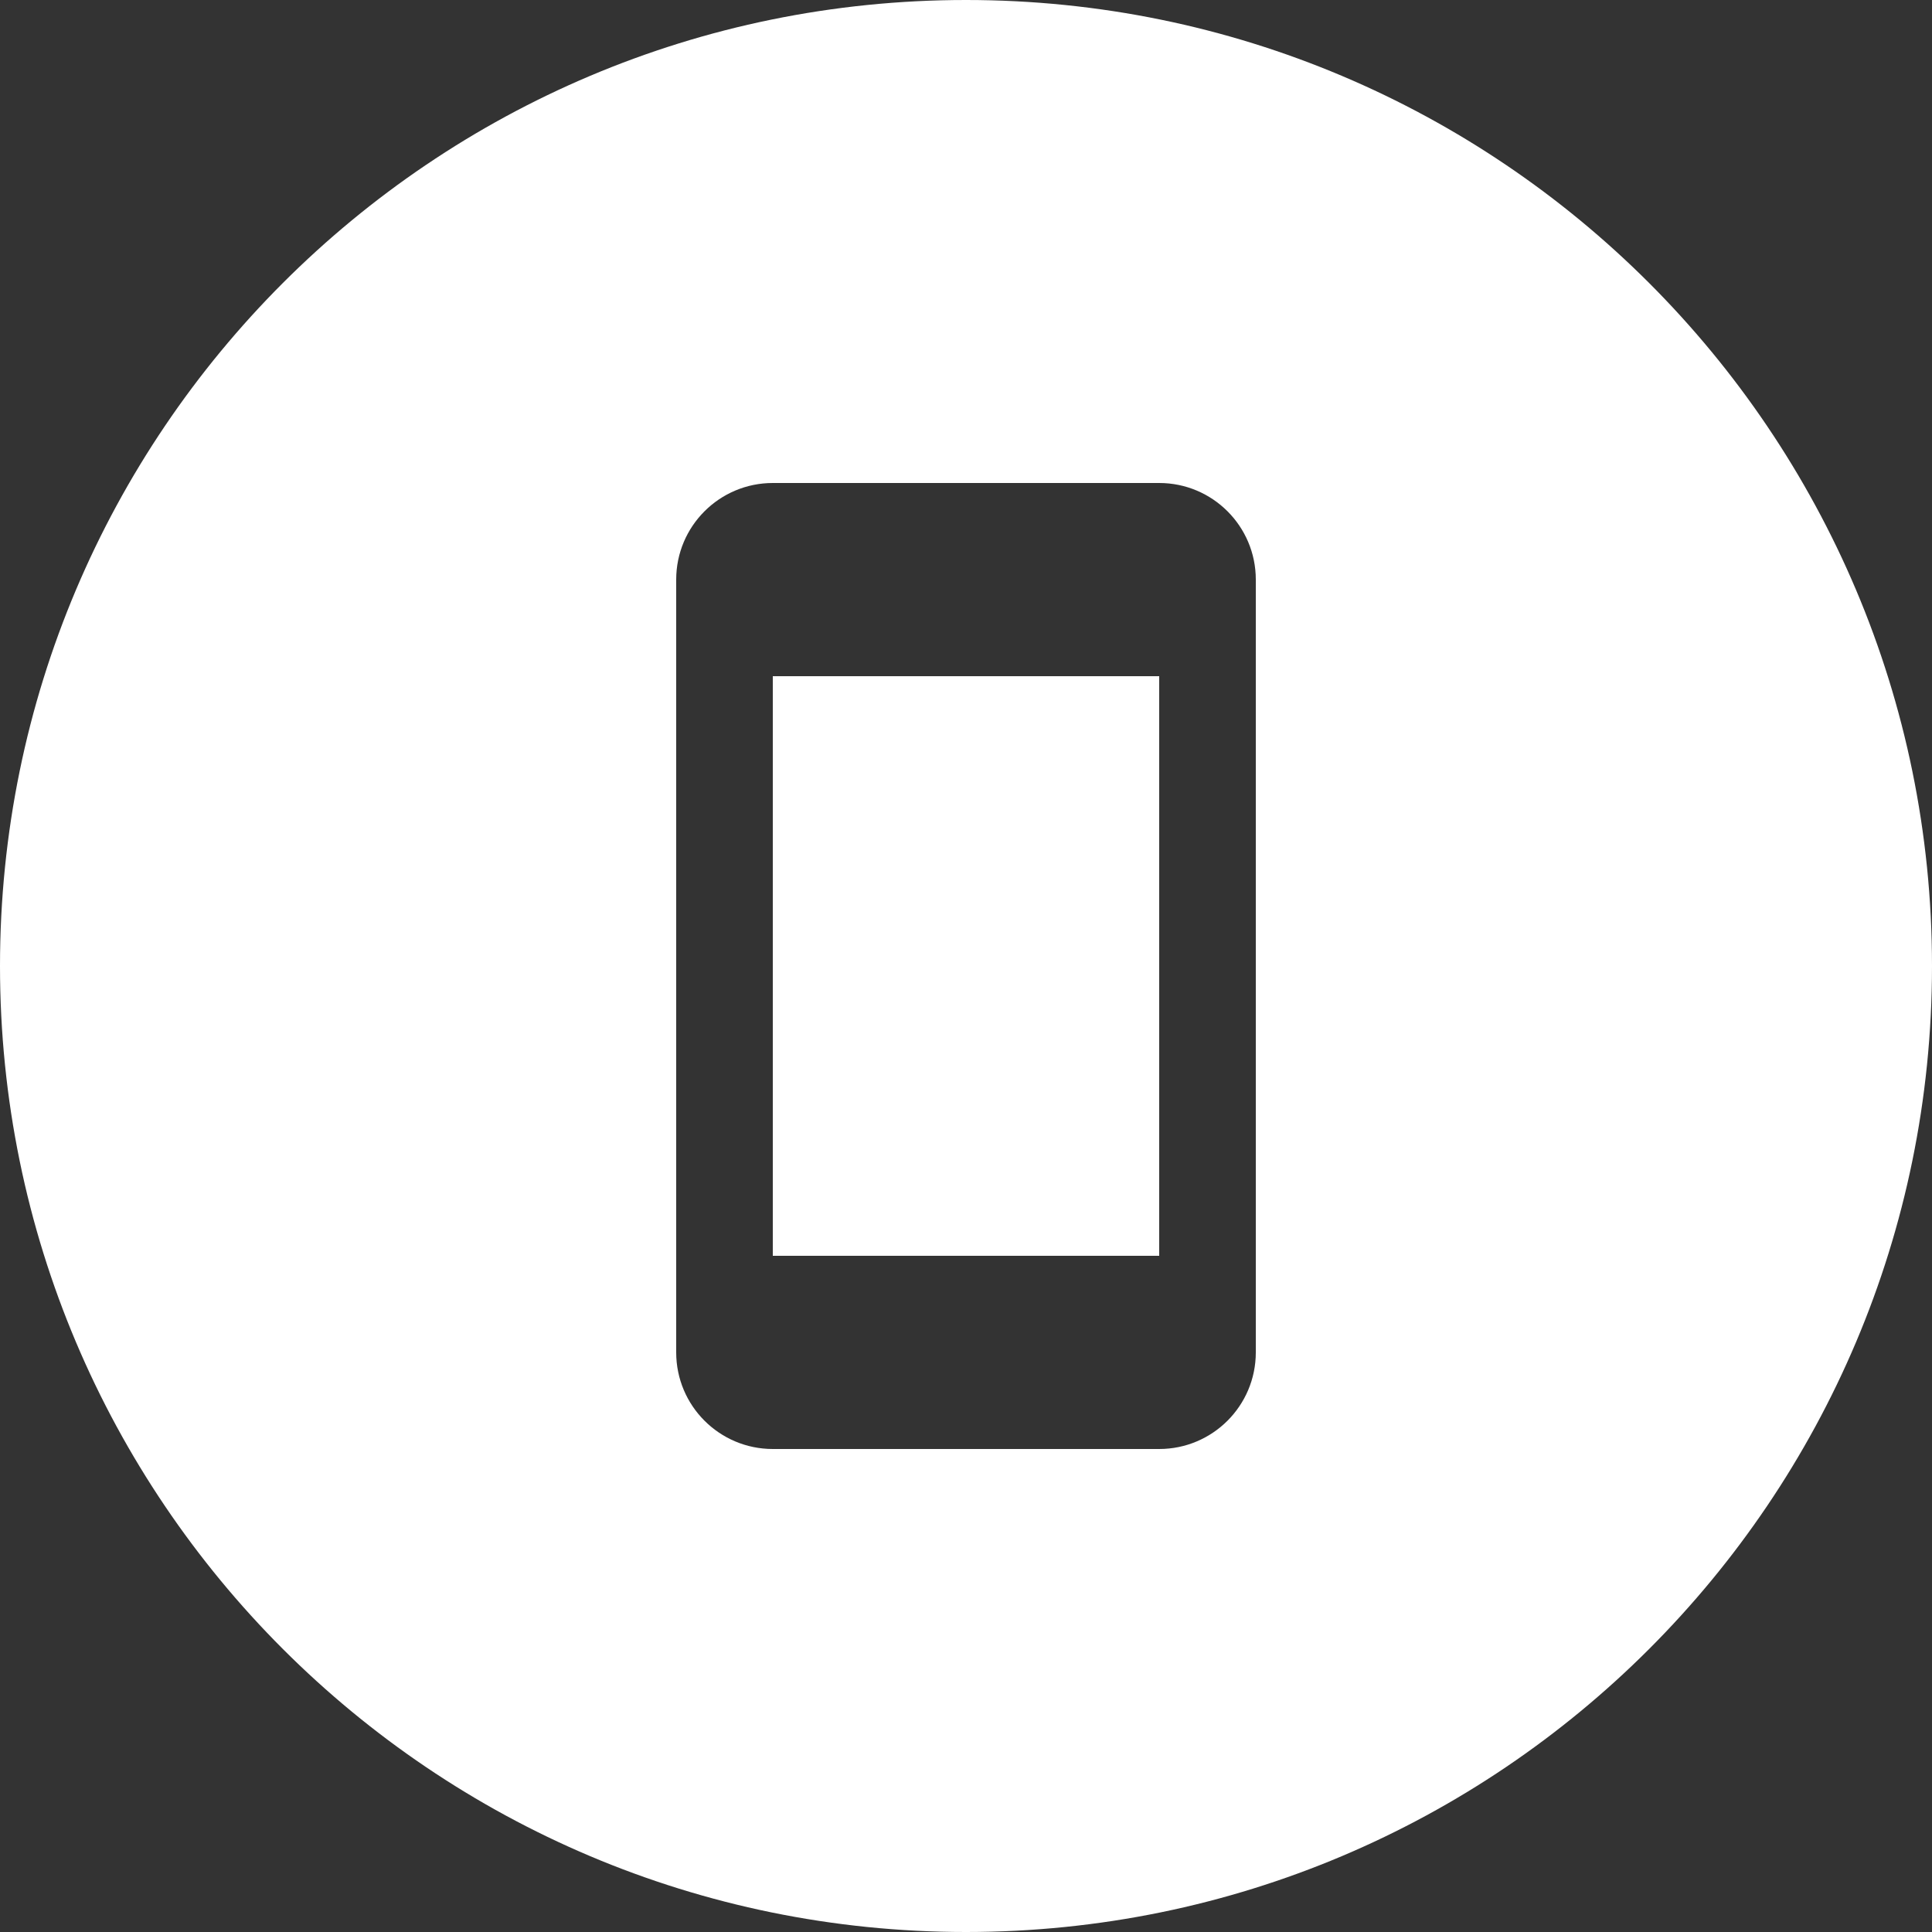 <?xml version="1.0" encoding="UTF-8"?> <svg xmlns="http://www.w3.org/2000/svg" width="800" height="800" viewBox="0 0 800 800" fill="none"><rect x="0" y="0" width="800" height="800" fill="#333333" stroke="none"/><g clip-path="url(#clip0_50_148)"><path fill-rule="evenodd" clip-rule="evenodd" d="M800 400C800 620.912 620.912 800 400 800C179.086 800 0 620.912 0 400C0 179.086 179.086 0 400 0C620.912 0 800 179.086 800 400ZM280 240C280 217.909 297.909 200 320 200H480C502.092 200 520 217.909 520 240V560C520 582.092 502.092 600 480 600H320C297.909 600 280 582.092 280 560V240ZM320 280H480V520H320V280Z" fill="white"></path></g><defs><clipPath id="clip0_50_148"><rect width="800" height="800" fill="white"></rect></clipPath></defs></svg> 